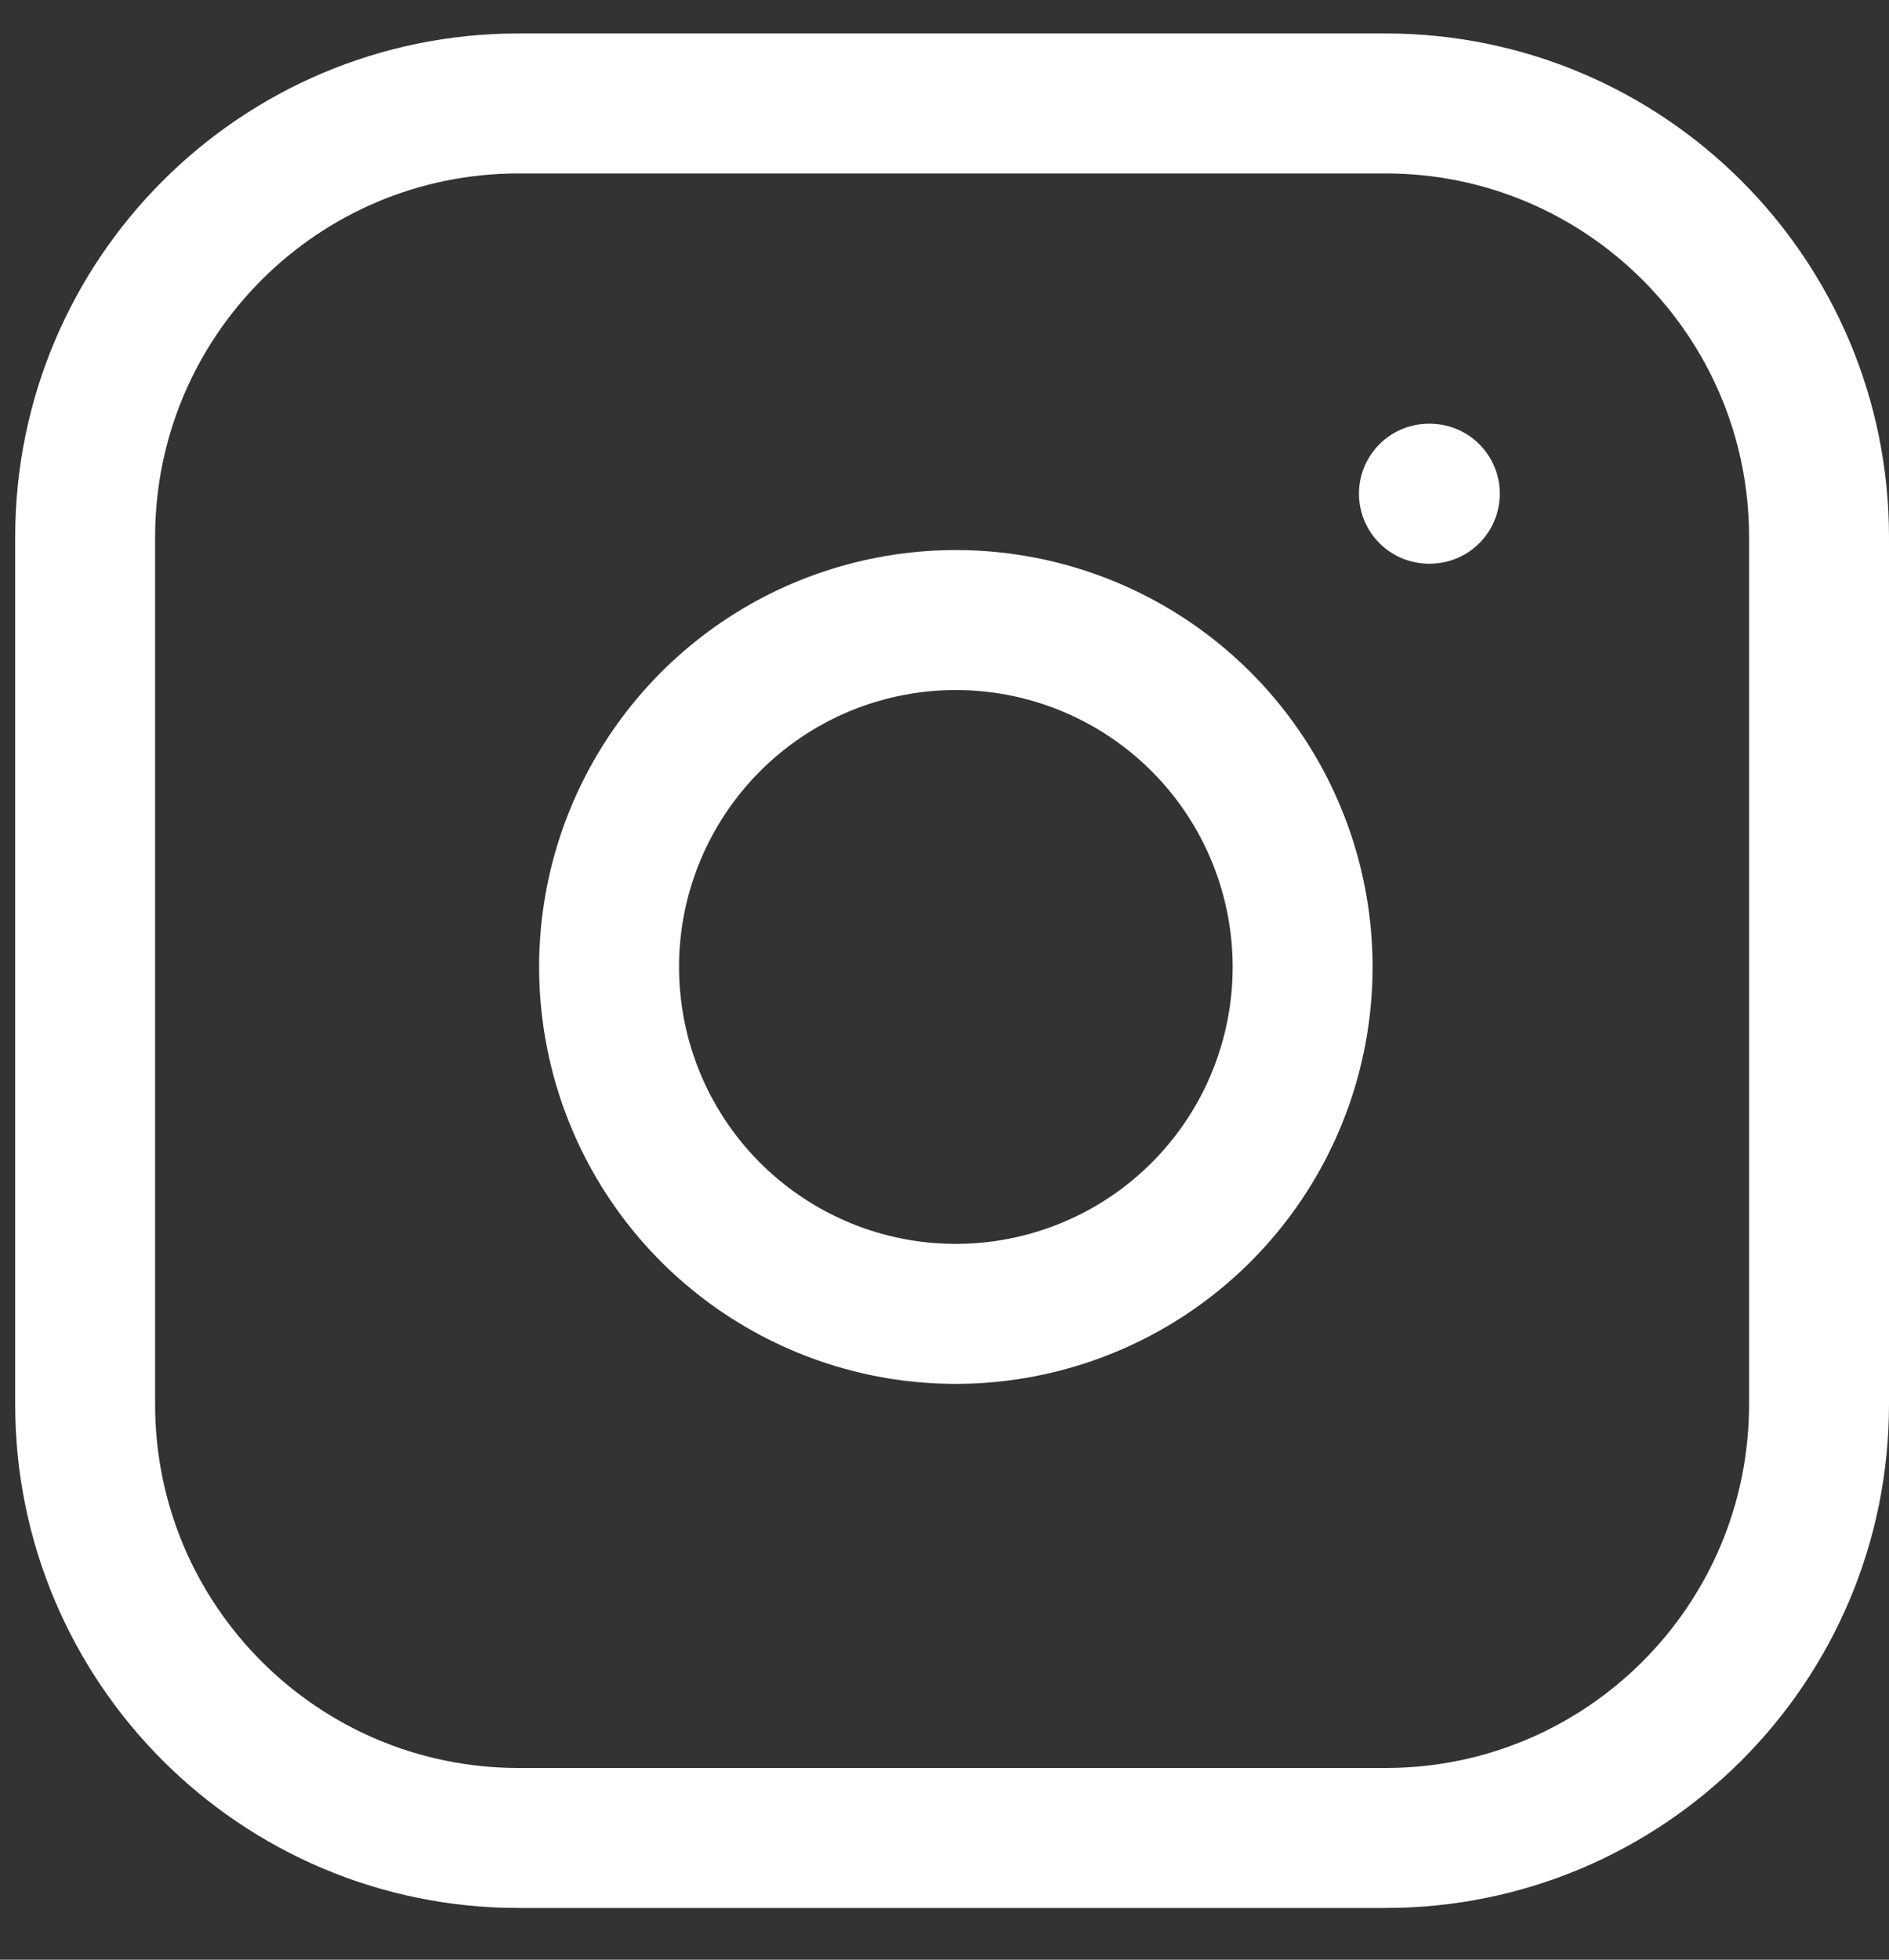<svg width="27" height="28" viewBox="0 0 27 28" fill="none" xmlns="http://www.w3.org/2000/svg">
<rect x="0" y="0" width="27" height="28" fill="#333333" stroke="none"/>
<path d="M19.804 1.478H7.413C3.991 1.478 1.217 4.252 1.217 7.674V20.065C1.217 23.487 3.991 26.261 7.413 26.261H19.804C23.226 26.261 26 23.487 26 20.065V7.674C26 4.252 23.226 1.478 19.804 1.478Z" stroke="white" stroke-width="2" stroke-linecap="round" stroke-linejoin="round"/>
<path d="M18.565 13.089C18.718 14.12 18.542 15.174 18.062 16.099C17.582 17.024 16.822 17.775 15.891 18.243C14.959 18.712 13.904 18.875 12.875 18.71C11.845 18.544 10.895 18.058 10.157 17.321C9.42 16.584 8.934 15.633 8.769 14.604C8.603 13.574 8.766 12.519 9.235 11.588C9.704 10.656 10.454 9.897 11.379 9.416C12.305 8.936 13.358 8.76 14.389 8.913C15.441 9.069 16.415 9.559 17.167 10.311C17.919 11.063 18.409 12.037 18.565 13.089Z" stroke="white" stroke-width="2" stroke-linecap="round" stroke-linejoin="round"/>
<path d="M20.424 7.054H20.437" stroke="white" stroke-width="2" stroke-linecap="round" stroke-linejoin="round"/>
</svg>

